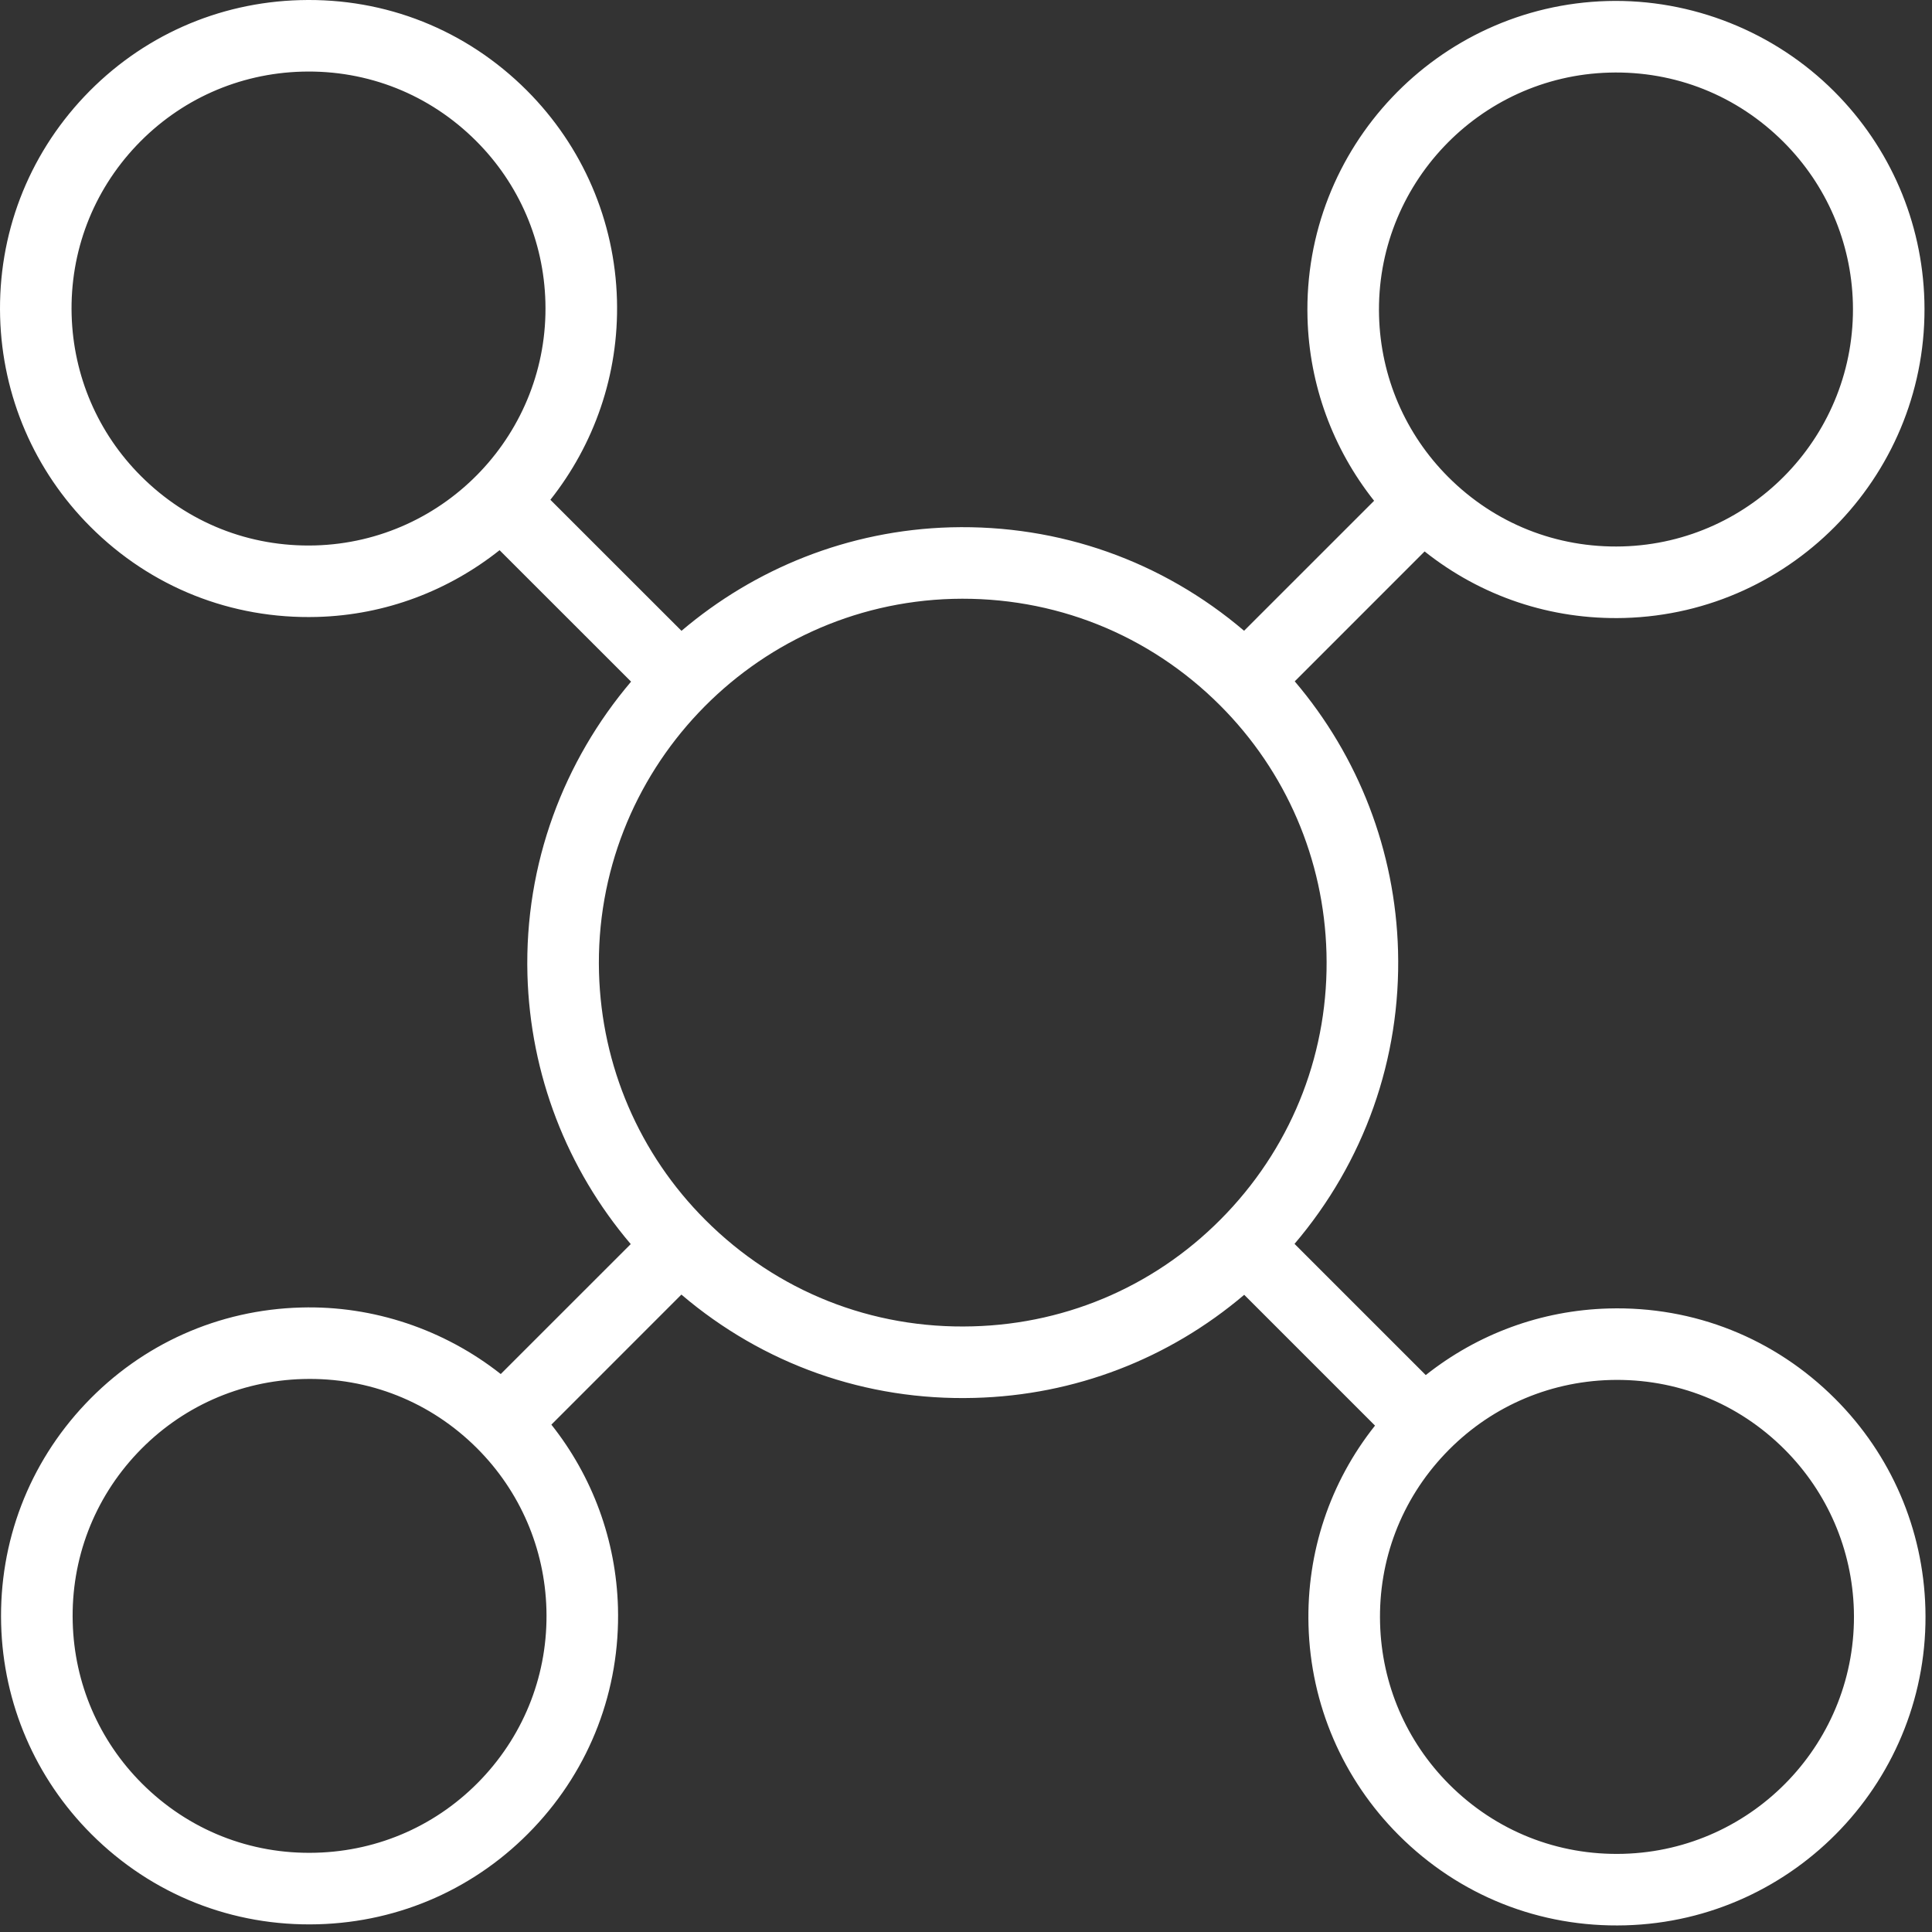 <?xml version="1.0" encoding="UTF-8"?> <svg xmlns="http://www.w3.org/2000/svg" width="64" height="64" viewBox="0 0 64 64" fill="none"><rect x="0" y="0" width="64" height="64" fill="#333333" stroke="none"/><g clip-path="url(#clip0_2178_1257)"><path fill-rule="evenodd" clip-rule="evenodd" d="M15.957 58.924C14.514 60.448 12.566 61.317 10.468 61.374C8.29 61.436 6.242 60.62 4.701 59.079C3.276 57.654 2.461 55.759 2.409 53.742C2.351 51.648 3.111 49.654 4.551 48.132C5.993 46.609 7.941 45.739 10.038 45.682C12.216 45.621 14.264 46.437 15.806 47.979C17.229 49.403 18.045 51.297 18.101 53.312C18.16 55.409 17.396 57.402 15.957 58.924ZM31.561 19.838C34.904 19.75 38.051 21.003 40.418 23.368C42.605 25.557 43.856 28.465 43.941 31.561C44.031 34.778 42.859 37.839 40.646 40.177C38.434 42.516 35.442 43.852 32.223 43.937C28.879 44.031 25.733 42.779 23.366 40.412C21.178 38.225 19.929 35.315 19.843 32.222C19.66 25.579 24.918 20.023 31.561 19.838ZM10.438 18.068C8.258 18.127 6.21 17.312 4.669 15.77C3.244 14.347 2.429 12.45 2.373 10.434C2.315 8.339 3.077 6.344 4.519 4.822C5.961 3.301 7.908 2.431 10.006 2.373C12.184 2.313 14.232 3.129 15.774 4.671C17.197 6.093 18.013 7.989 18.067 10.005C18.187 14.331 14.764 17.948 10.438 18.068ZM53.311 2.405C55.492 2.344 57.54 3.162 59.083 4.704C60.508 6.13 61.323 8.023 61.379 10.035C61.496 14.366 58.07 17.983 53.744 18.101C51.565 18.159 49.519 17.344 47.978 15.804C46.553 14.379 45.738 12.485 45.683 10.469C45.564 6.142 48.986 2.524 53.311 2.405ZM53.348 45.714C55.526 45.654 57.573 46.471 59.115 48.012C60.54 49.438 61.355 51.331 61.412 53.346C61.531 57.673 58.108 61.289 53.779 61.41C51.6 61.471 49.552 60.654 48.011 59.114C46.586 57.688 45.771 55.794 45.717 53.778C45.658 51.681 46.419 49.688 47.862 48.165C49.304 46.642 51.251 45.772 53.348 45.714ZM32.287 46.307C35.607 46.219 38.72 45.013 41.216 42.892L45.549 47.225C44.058 49.101 43.28 51.418 43.346 53.842C43.417 56.467 44.48 58.934 46.335 60.791C48.34 62.796 51.007 63.858 53.844 63.779C59.48 63.623 63.938 58.914 63.781 53.281C63.709 50.658 62.647 48.192 60.791 46.336C58.786 44.33 56.119 43.266 53.284 43.345C51.05 43.407 48.95 44.188 47.23 45.551L42.883 41.205C45.188 38.495 46.41 35.08 46.312 31.494C46.22 28.191 45.01 25.064 42.89 22.57L47.192 18.267C49.066 19.756 51.373 20.537 53.809 20.471C59.443 20.315 63.901 15.607 63.748 9.971C63.676 7.349 62.614 4.883 60.759 3.028C58.781 1.049 56.042 -0.043 53.246 0.034C47.614 0.192 43.158 4.901 43.313 10.533C43.373 12.758 44.153 14.866 45.519 16.589L41.212 20.895C38.501 18.587 35.099 17.374 31.497 17.468C28.089 17.563 24.99 18.846 22.575 20.897L18.232 16.556C19.67 14.739 20.505 12.43 20.438 9.939C20.367 7.315 19.303 4.849 17.45 2.994C15.443 0.988 12.777 -0.075 9.941 0.004C7.21 0.078 4.675 1.21 2.797 3.193C0.92 5.177 -0.071 7.771 0.004 10.501C0.077 13.123 1.137 15.591 2.993 17.447C4.998 19.454 7.665 20.513 10.502 20.437C12.792 20.375 14.879 19.551 16.549 18.226L20.905 22.58C18.686 25.197 17.373 28.596 17.472 32.288C17.565 35.591 18.774 38.718 20.894 41.212L16.588 45.517C14.719 44.043 12.369 43.245 9.973 43.313C7.244 43.386 4.707 44.519 2.831 46.502C0.954 48.485 -0.036 51.079 0.038 53.807C0.108 56.433 1.17 58.9 3.024 60.755C5.03 62.761 7.697 63.822 10.533 63.744C13.264 63.669 15.801 62.536 17.677 60.553C19.554 58.572 20.546 55.976 20.471 53.246C20.408 51.022 19.631 48.915 18.265 47.193L22.572 42.885C25.283 45.192 28.685 46.407 32.287 46.307Z" fill="white"></path></g><defs><clipPath id="clip0_2178_1257"><rect width="64" height="64" fill="white"></rect></clipPath></defs></svg> 